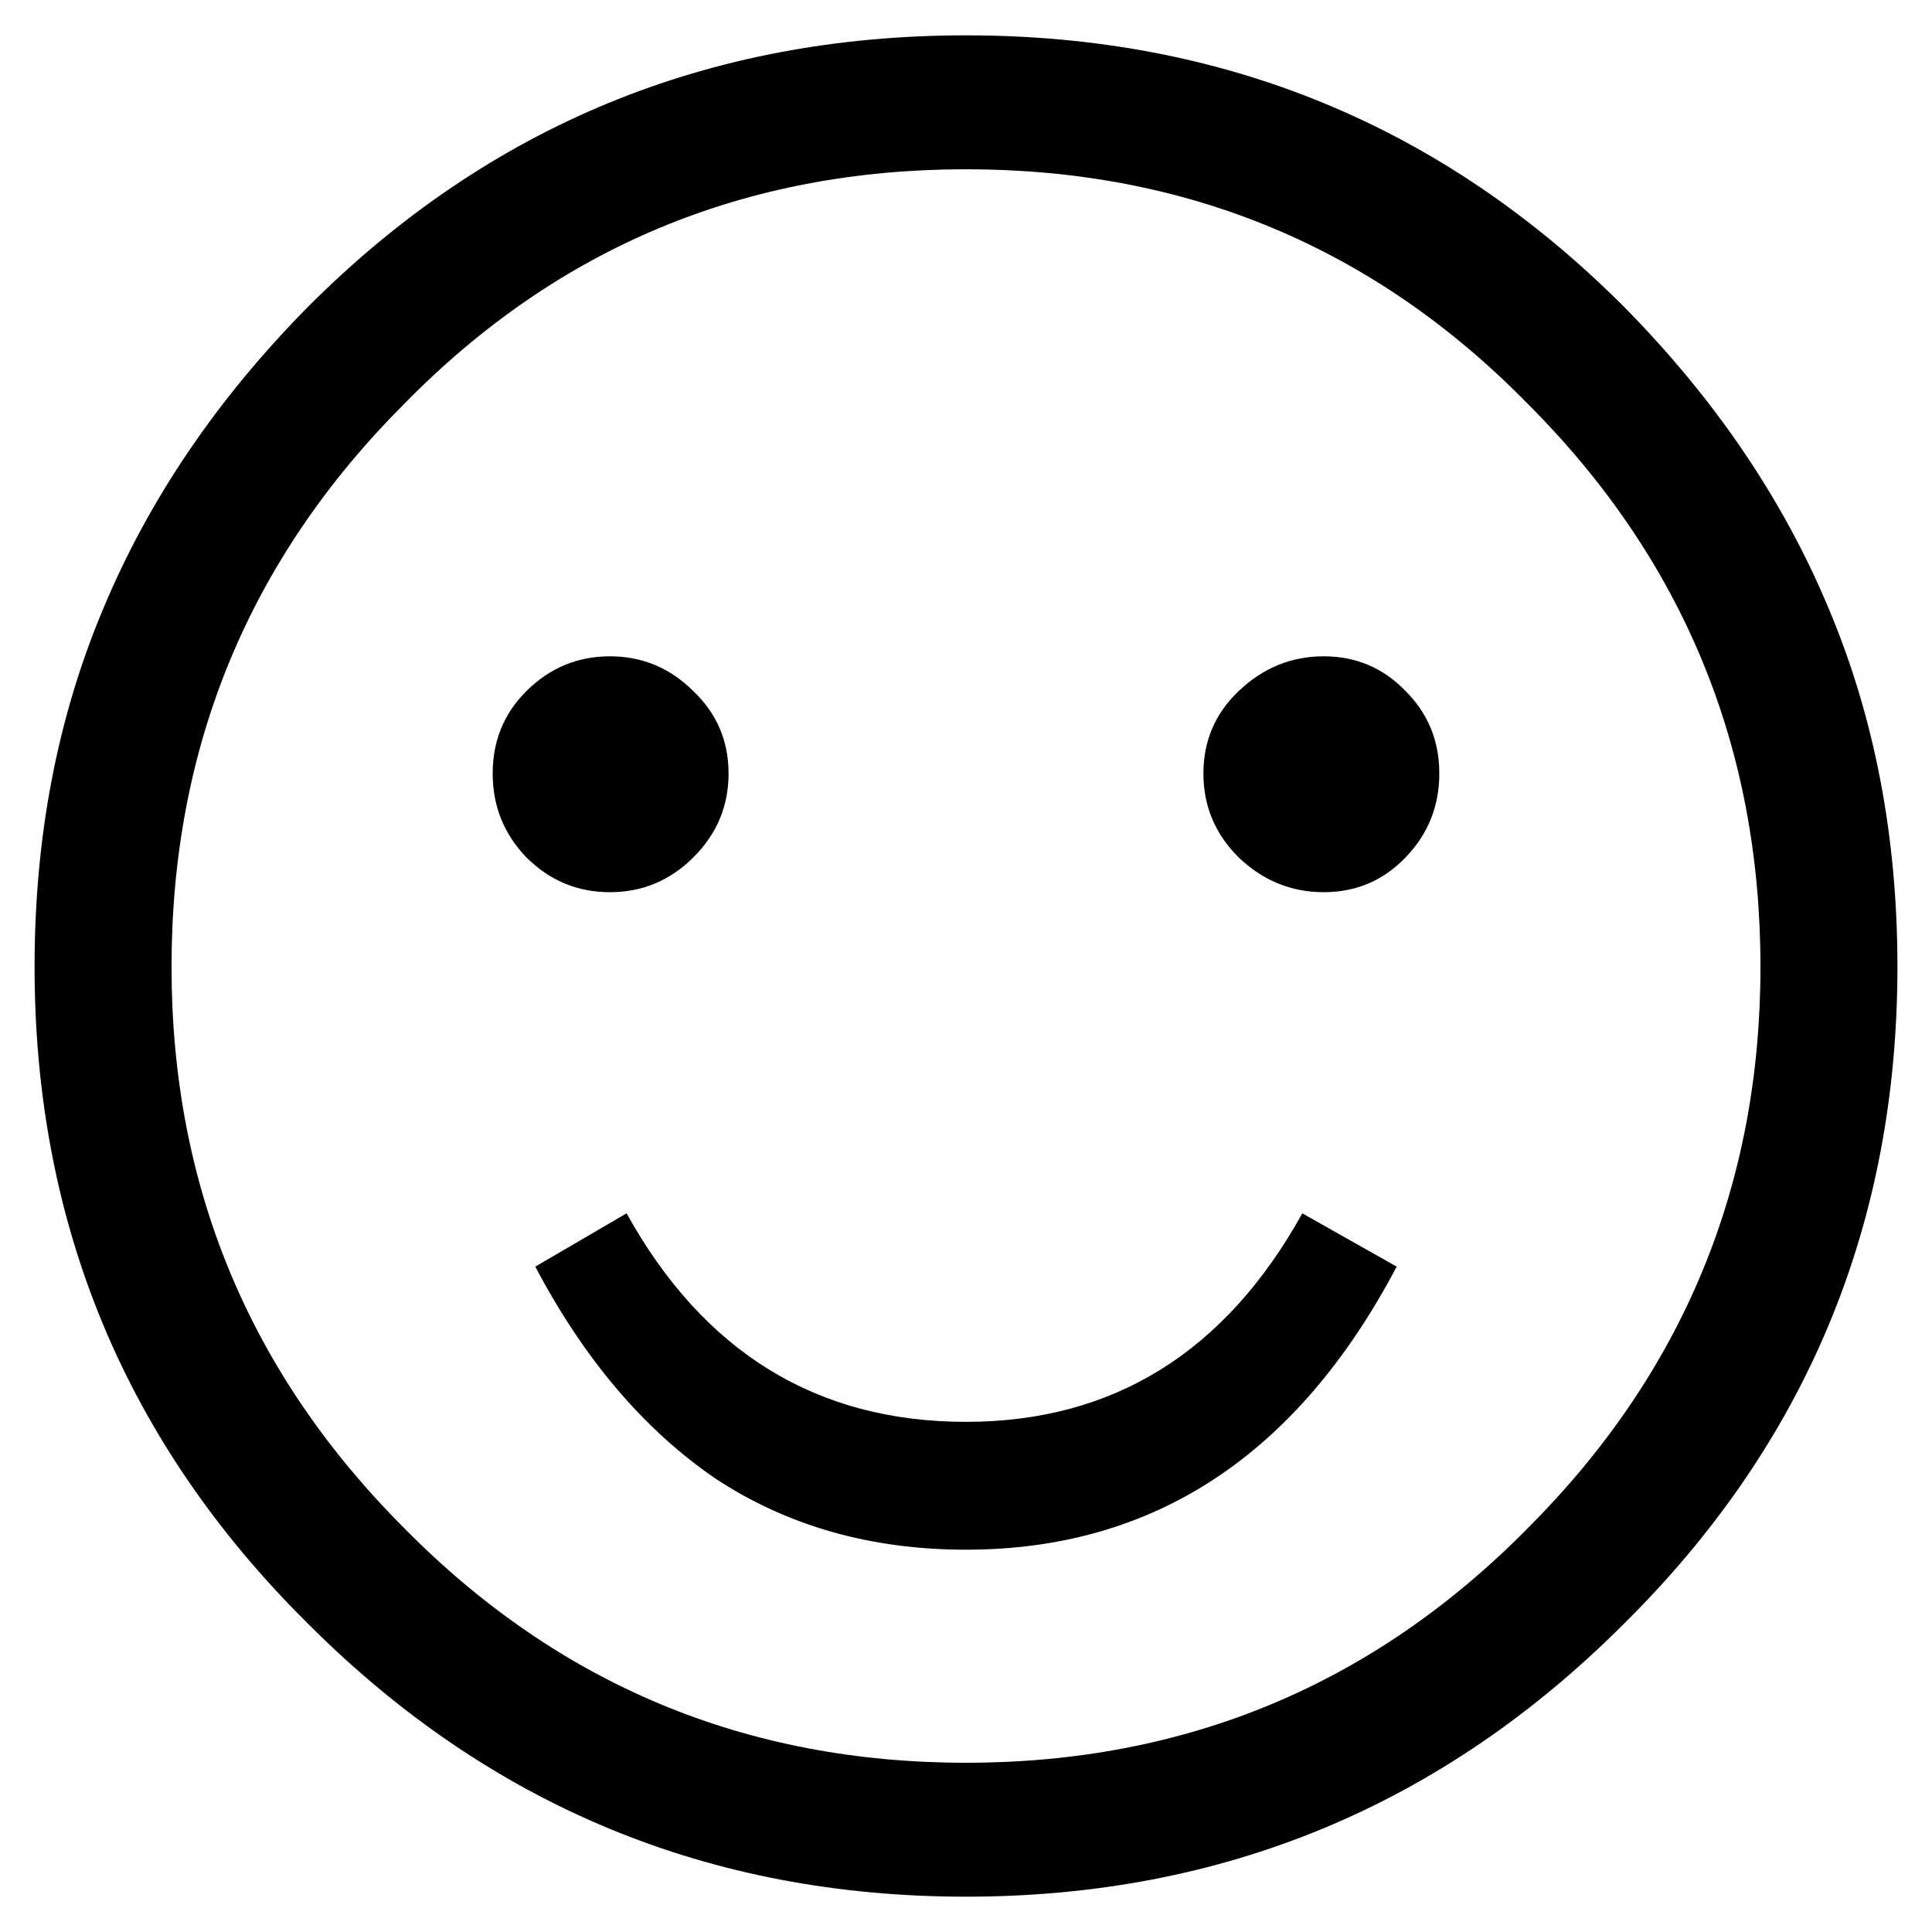 <?xml version="1.0" encoding="UTF-8"?>
<svg version="1.1" viewBox="24 37 75 75" xmlns="http://www.w3.org/2000/svg">
 <path d="m97.658 74.53q0 15.007-10.635 25.523-10.576 10.576-25.523 10.576t-25.523-10.576q-10.635-10.517-10.635-25.523 0-7.562 2.659-13.884 2.659-6.381 7.976-11.757 10.517-10.517 25.523-10.517t25.523 10.517q5.317 5.377 7.976 11.757 2.659 6.322 2.659 13.884zm-5.317 0q0-12.821-9.04-21.86-8.921-9.099-21.801-9.099-12.88 0-21.801 9.099-9.04 9.04-9.04 21.86 0 12.762 9.04 21.801 8.98 9.099 21.801 9.099 12.821 0 21.801-9.099 9.04-9.04 9.04-21.801zm-40.058-7.503q0 1.891-1.359 3.249-1.359 1.359-3.249 1.359t-3.249-1.359q-1.3-1.359-1.3-3.249t1.3-3.19q1.359-1.359 3.249-1.359t3.249 1.359q1.359 1.3 1.359 3.19zm27.591 0q0 1.891-1.3 3.249-1.3 1.359-3.19 1.359t-3.309-1.359q-1.359-1.359-1.359-3.249t1.359-3.19q1.418-1.359 3.309-1.359t3.19 1.359q1.3 1.3 1.3 3.19zm-31.55 17.075q4.49 8.094 13.175 8.094 8.567 0 13.057-8.094l3.663 2.068q-5.79 10.989-16.72 10.989-5.554 0-9.748-2.777-4.136-2.836-6.972-8.212z" aria-label="☺"/>
</svg>
